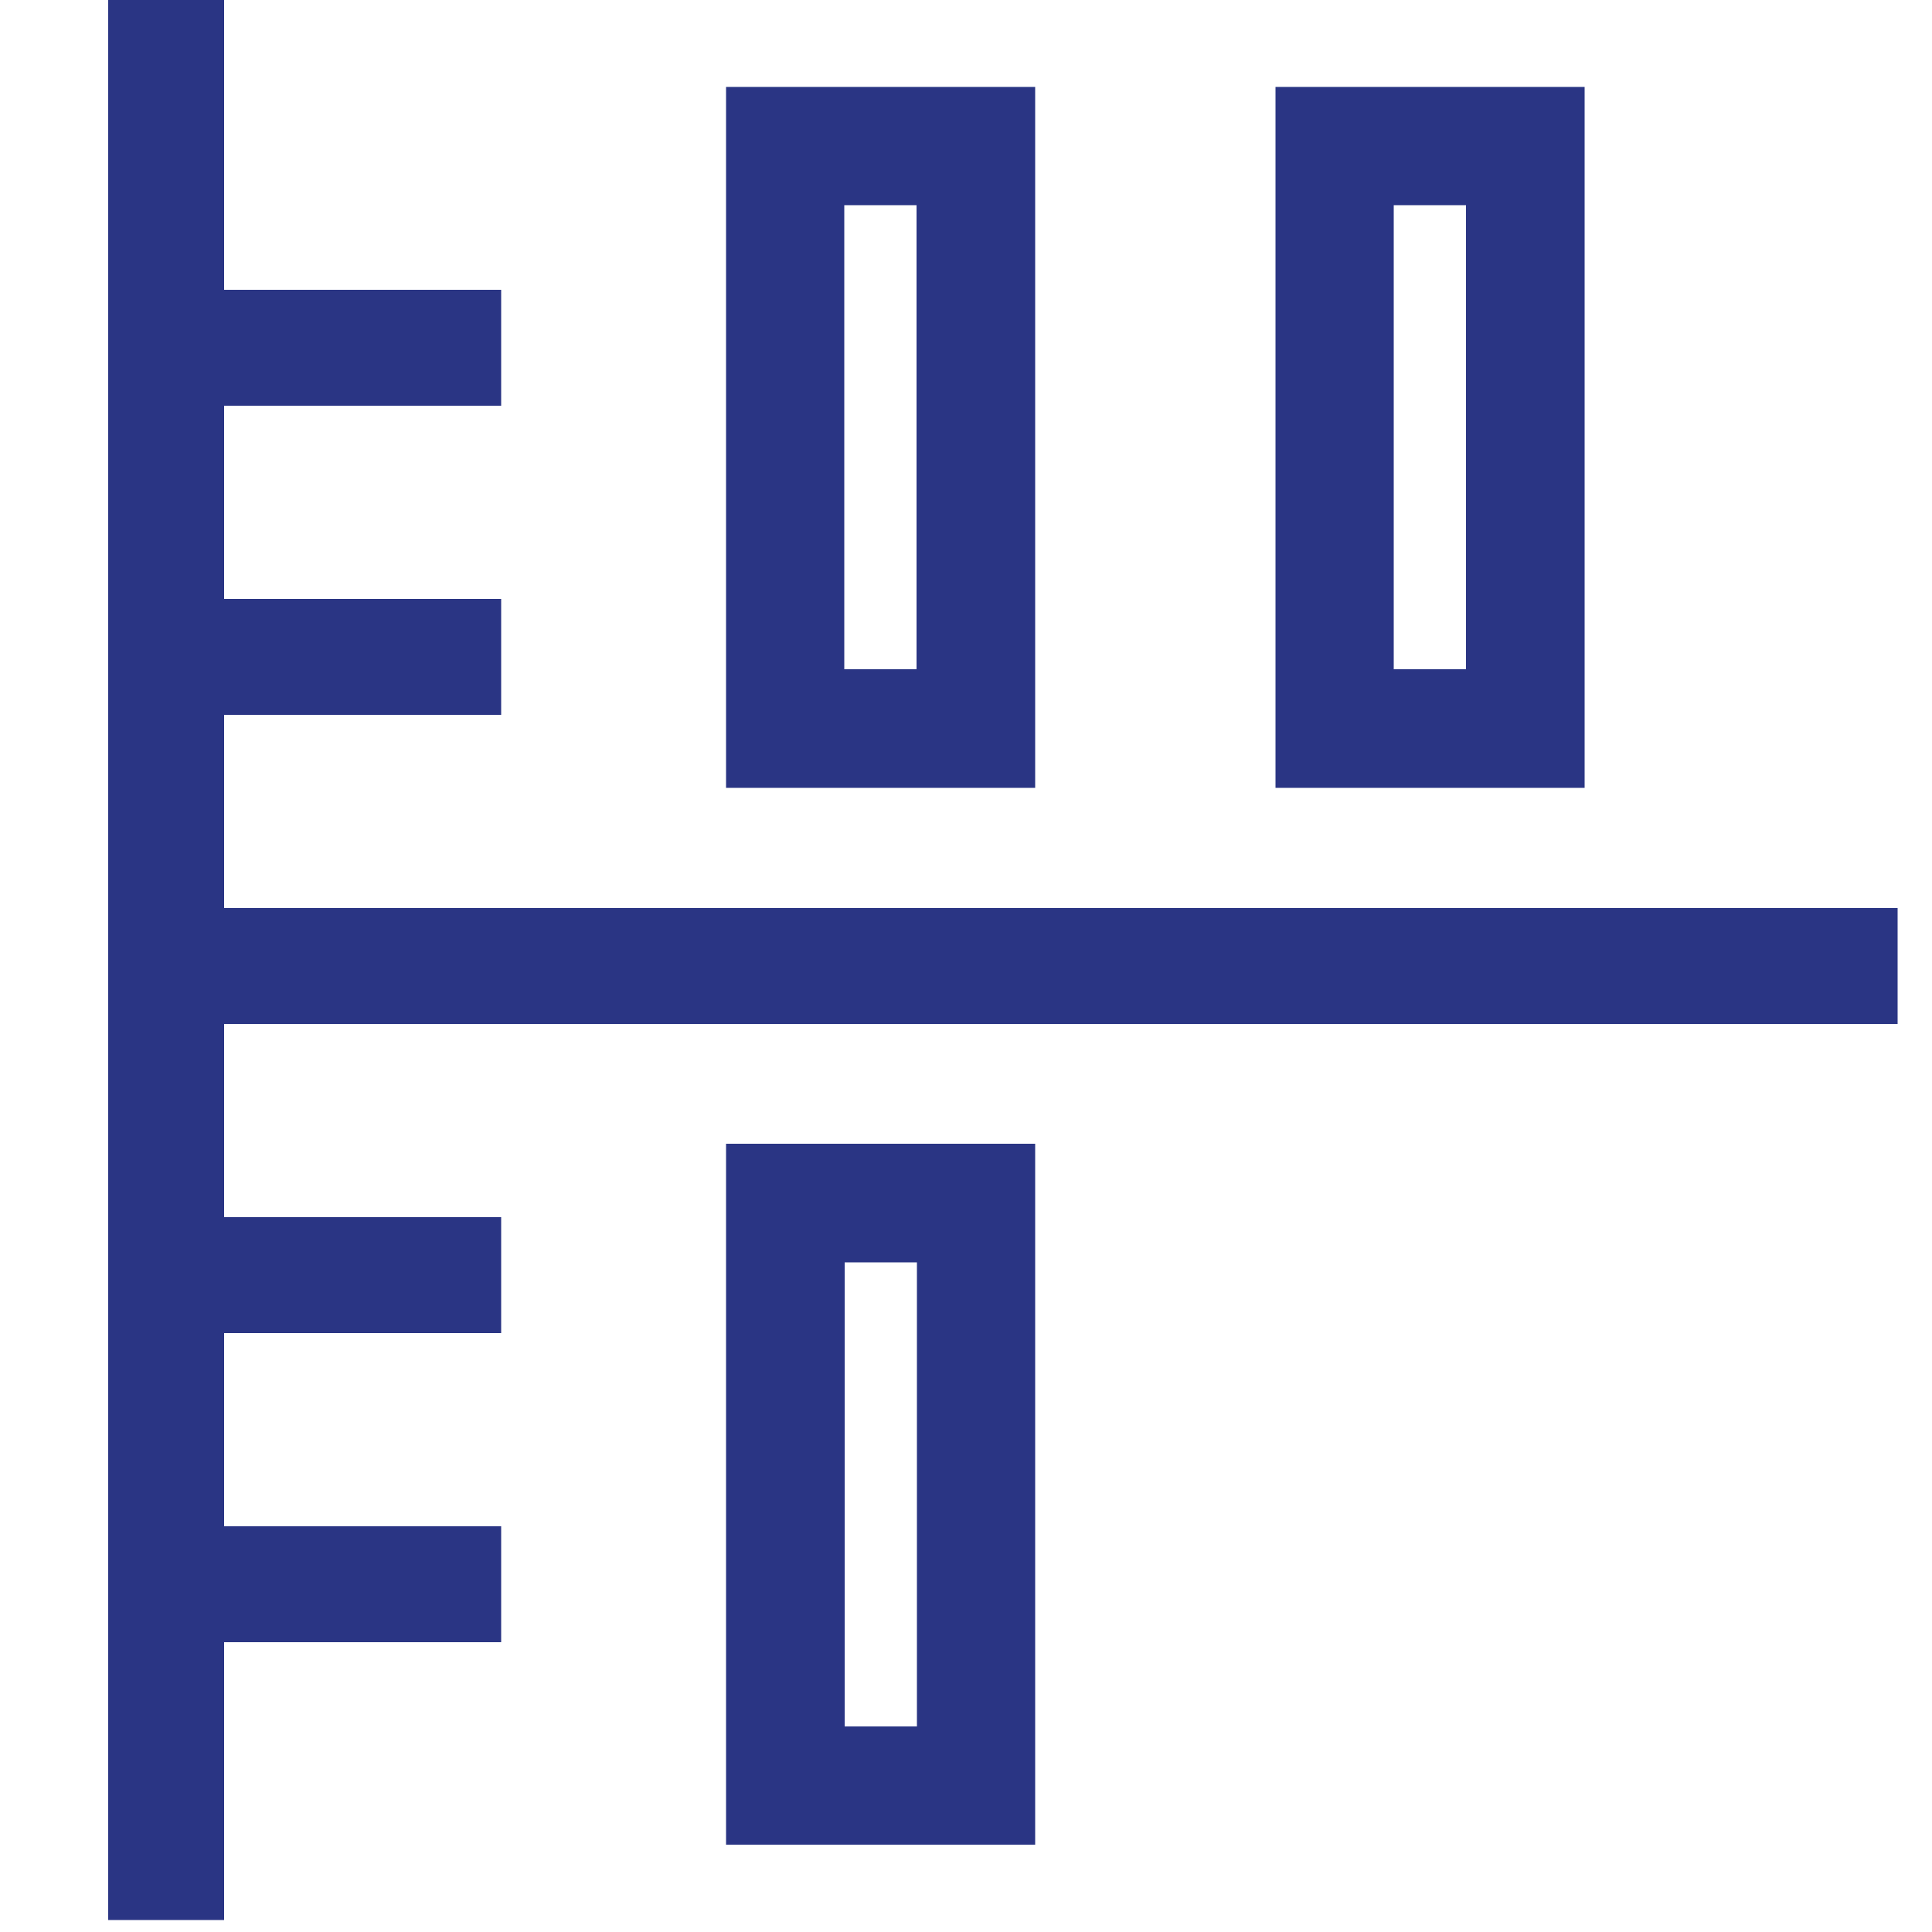 <?xml version="1.0" encoding="UTF-8"?>
<svg id="Layer_1" data-name="Layer 1" xmlns="http://www.w3.org/2000/svg" viewBox="0 0 50 50">
  <defs>
    <style>
      .cls-1 {
        fill: #2a3584;
        stroke-width: 0px;
      }
    </style>
  </defs>
  <path class="cls-1" d="m49.11,23.5v3H5.8v5h7.17v3h-7.17v5h7.17v3h-7.17v7.19h-3V0h3v7.5h7.17v3h-7.17v5h7.17v3h-7.17v5h43.31Zm-30.32,6.1h8v18.14h-8v-18.14Zm3.07,15.08h1.87v-12.01h-1.87v12.01Zm4.93-24.29h-8V2.25h8v18.14Zm-3.07-15.08h-1.87v12.01h1.87V5.32Zm17.29,15.08h-8V2.25h8v18.14Zm-3.07-15.08h-1.87v12.01h1.87V5.32Z"/>
</svg>